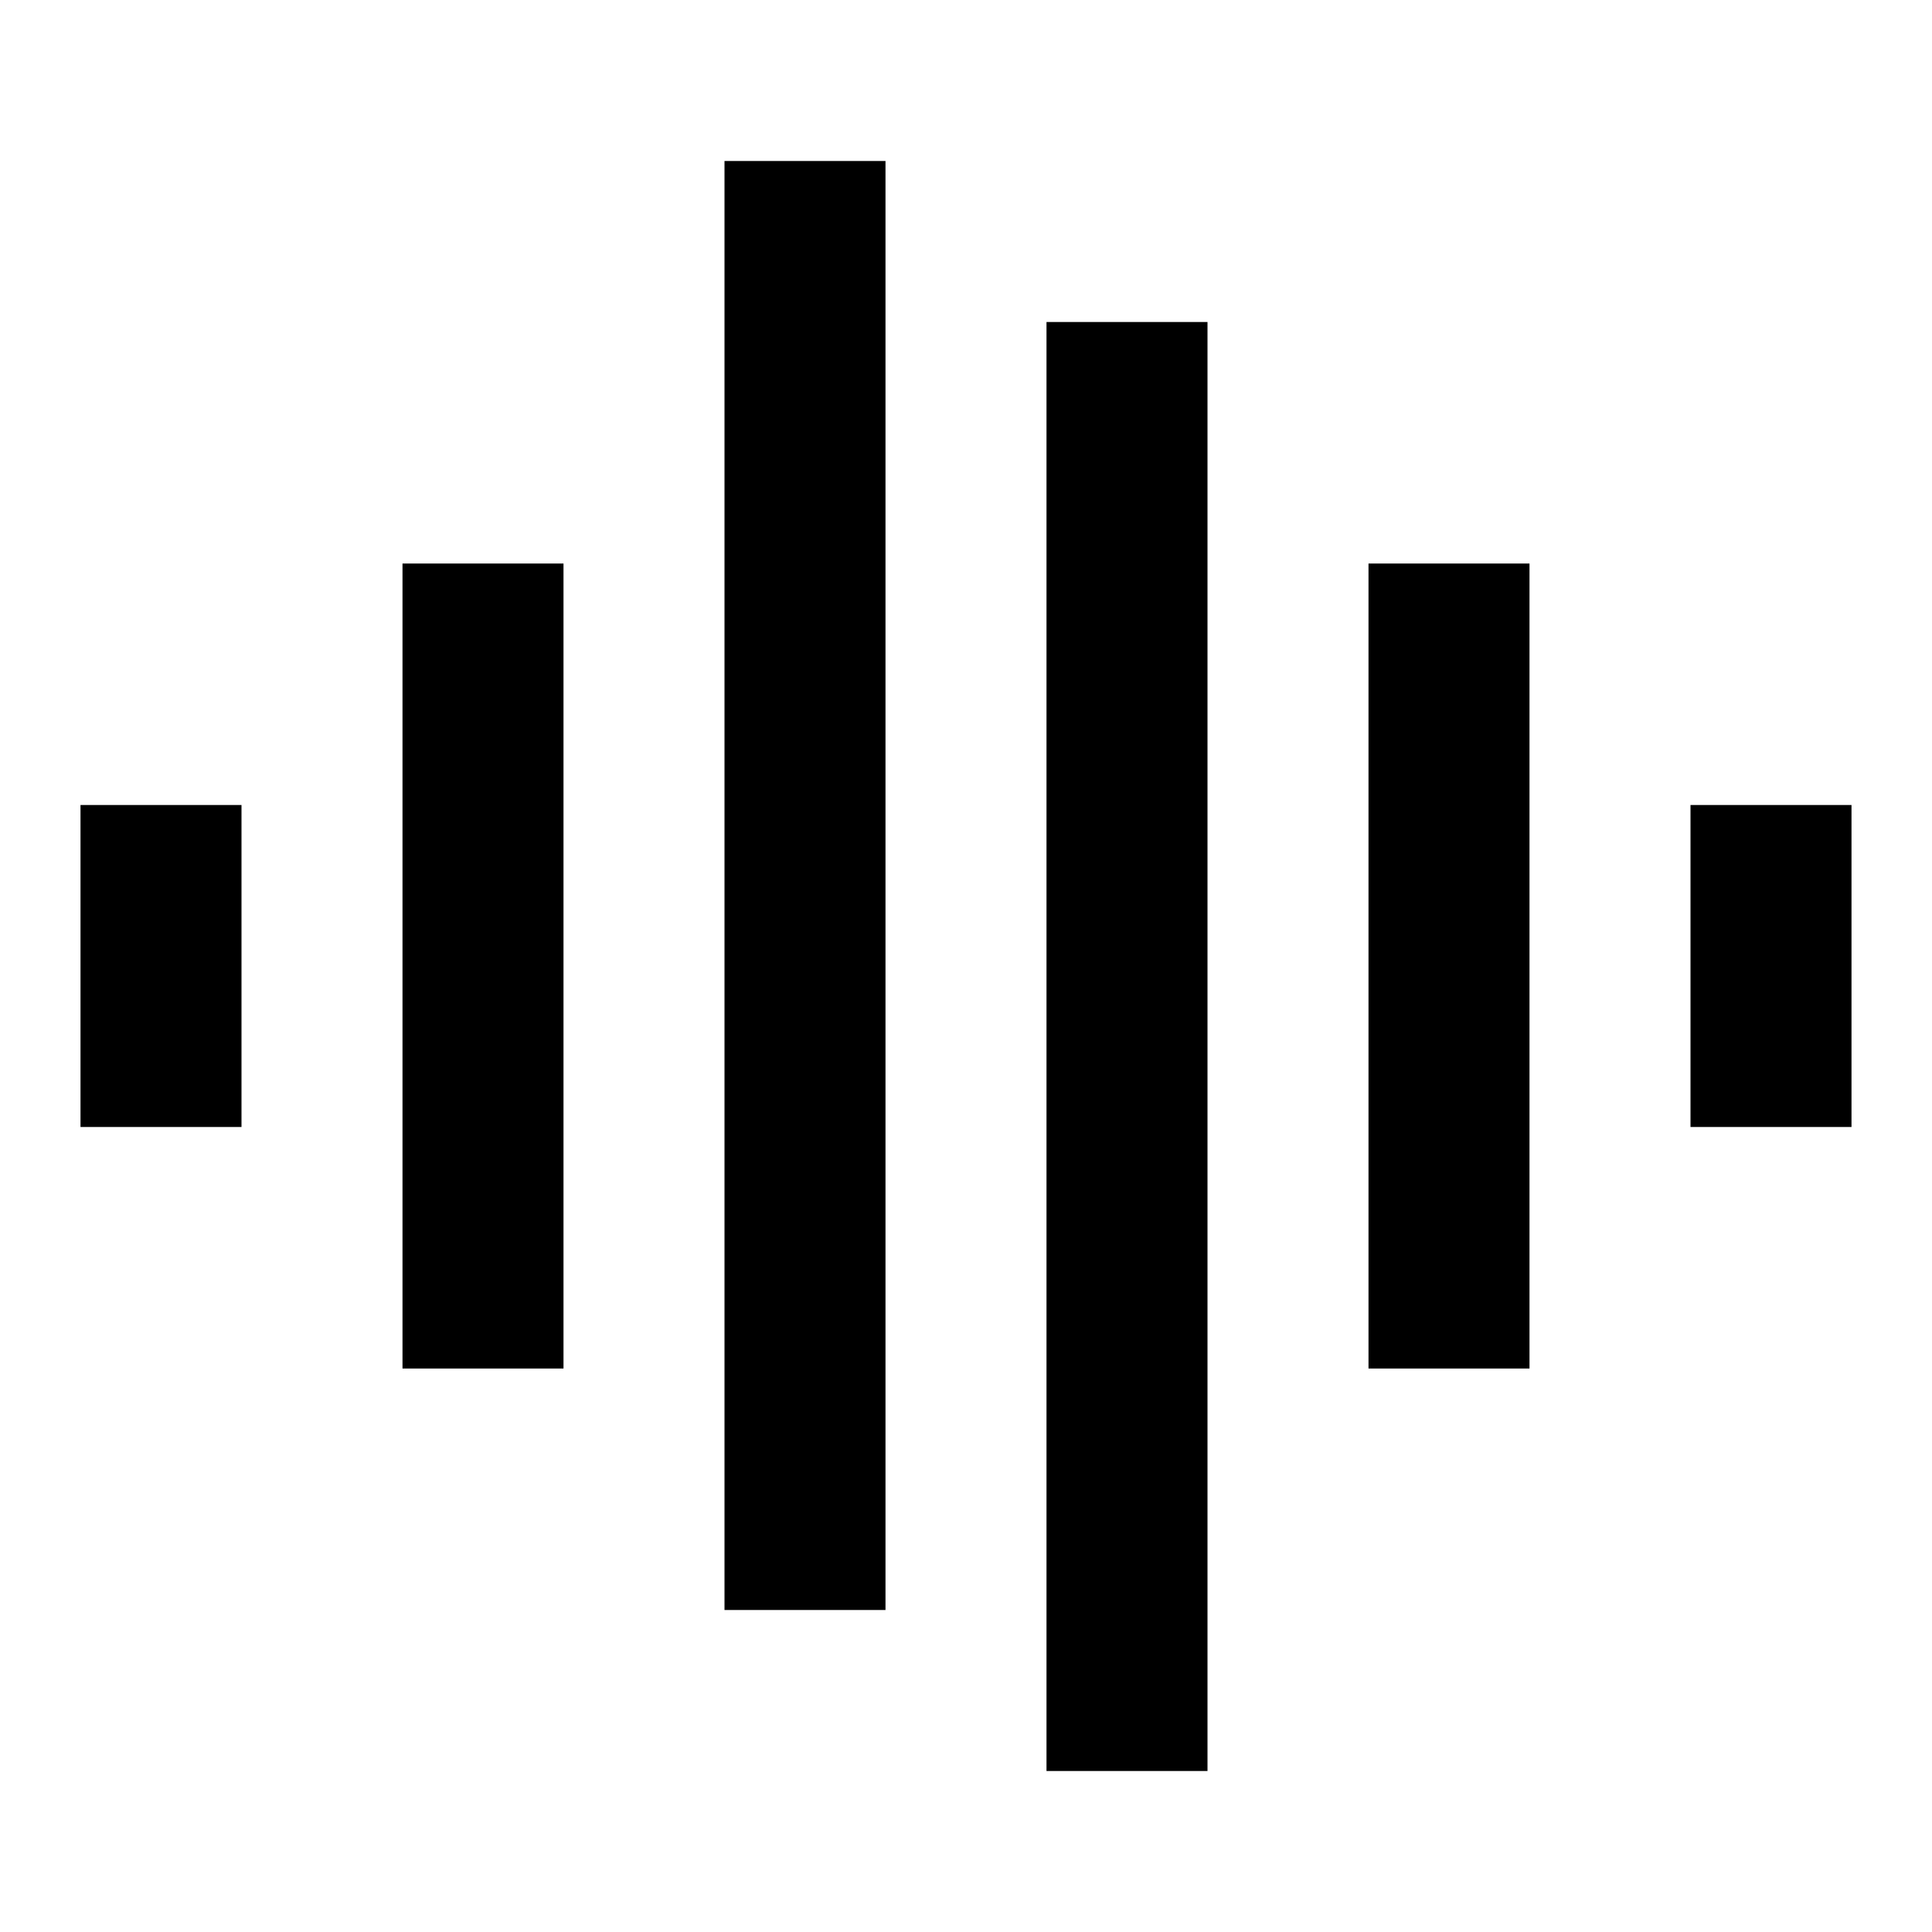 <svg class="icon" style="width: 1em;height: 1em;vertical-align: middle;fill: currentColor;overflow: hidden;" viewBox="0 0 1024 1024" version="1.1" xmlns="http://www.w3.org/2000/svg"><path d="M213.333 298.667h85.333v426.667H213.333V298.667z m-170.667 128h85.333v170.667H42.667v-170.667z m341.333-341.333h85.333v768H384V85.333z m170.667 85.333h85.333v768h-85.333V170.667z m170.667 128h85.333v426.667h-85.333V298.667z m170.667 128h85.333v170.667h-85.333v-170.667z" /></svg>